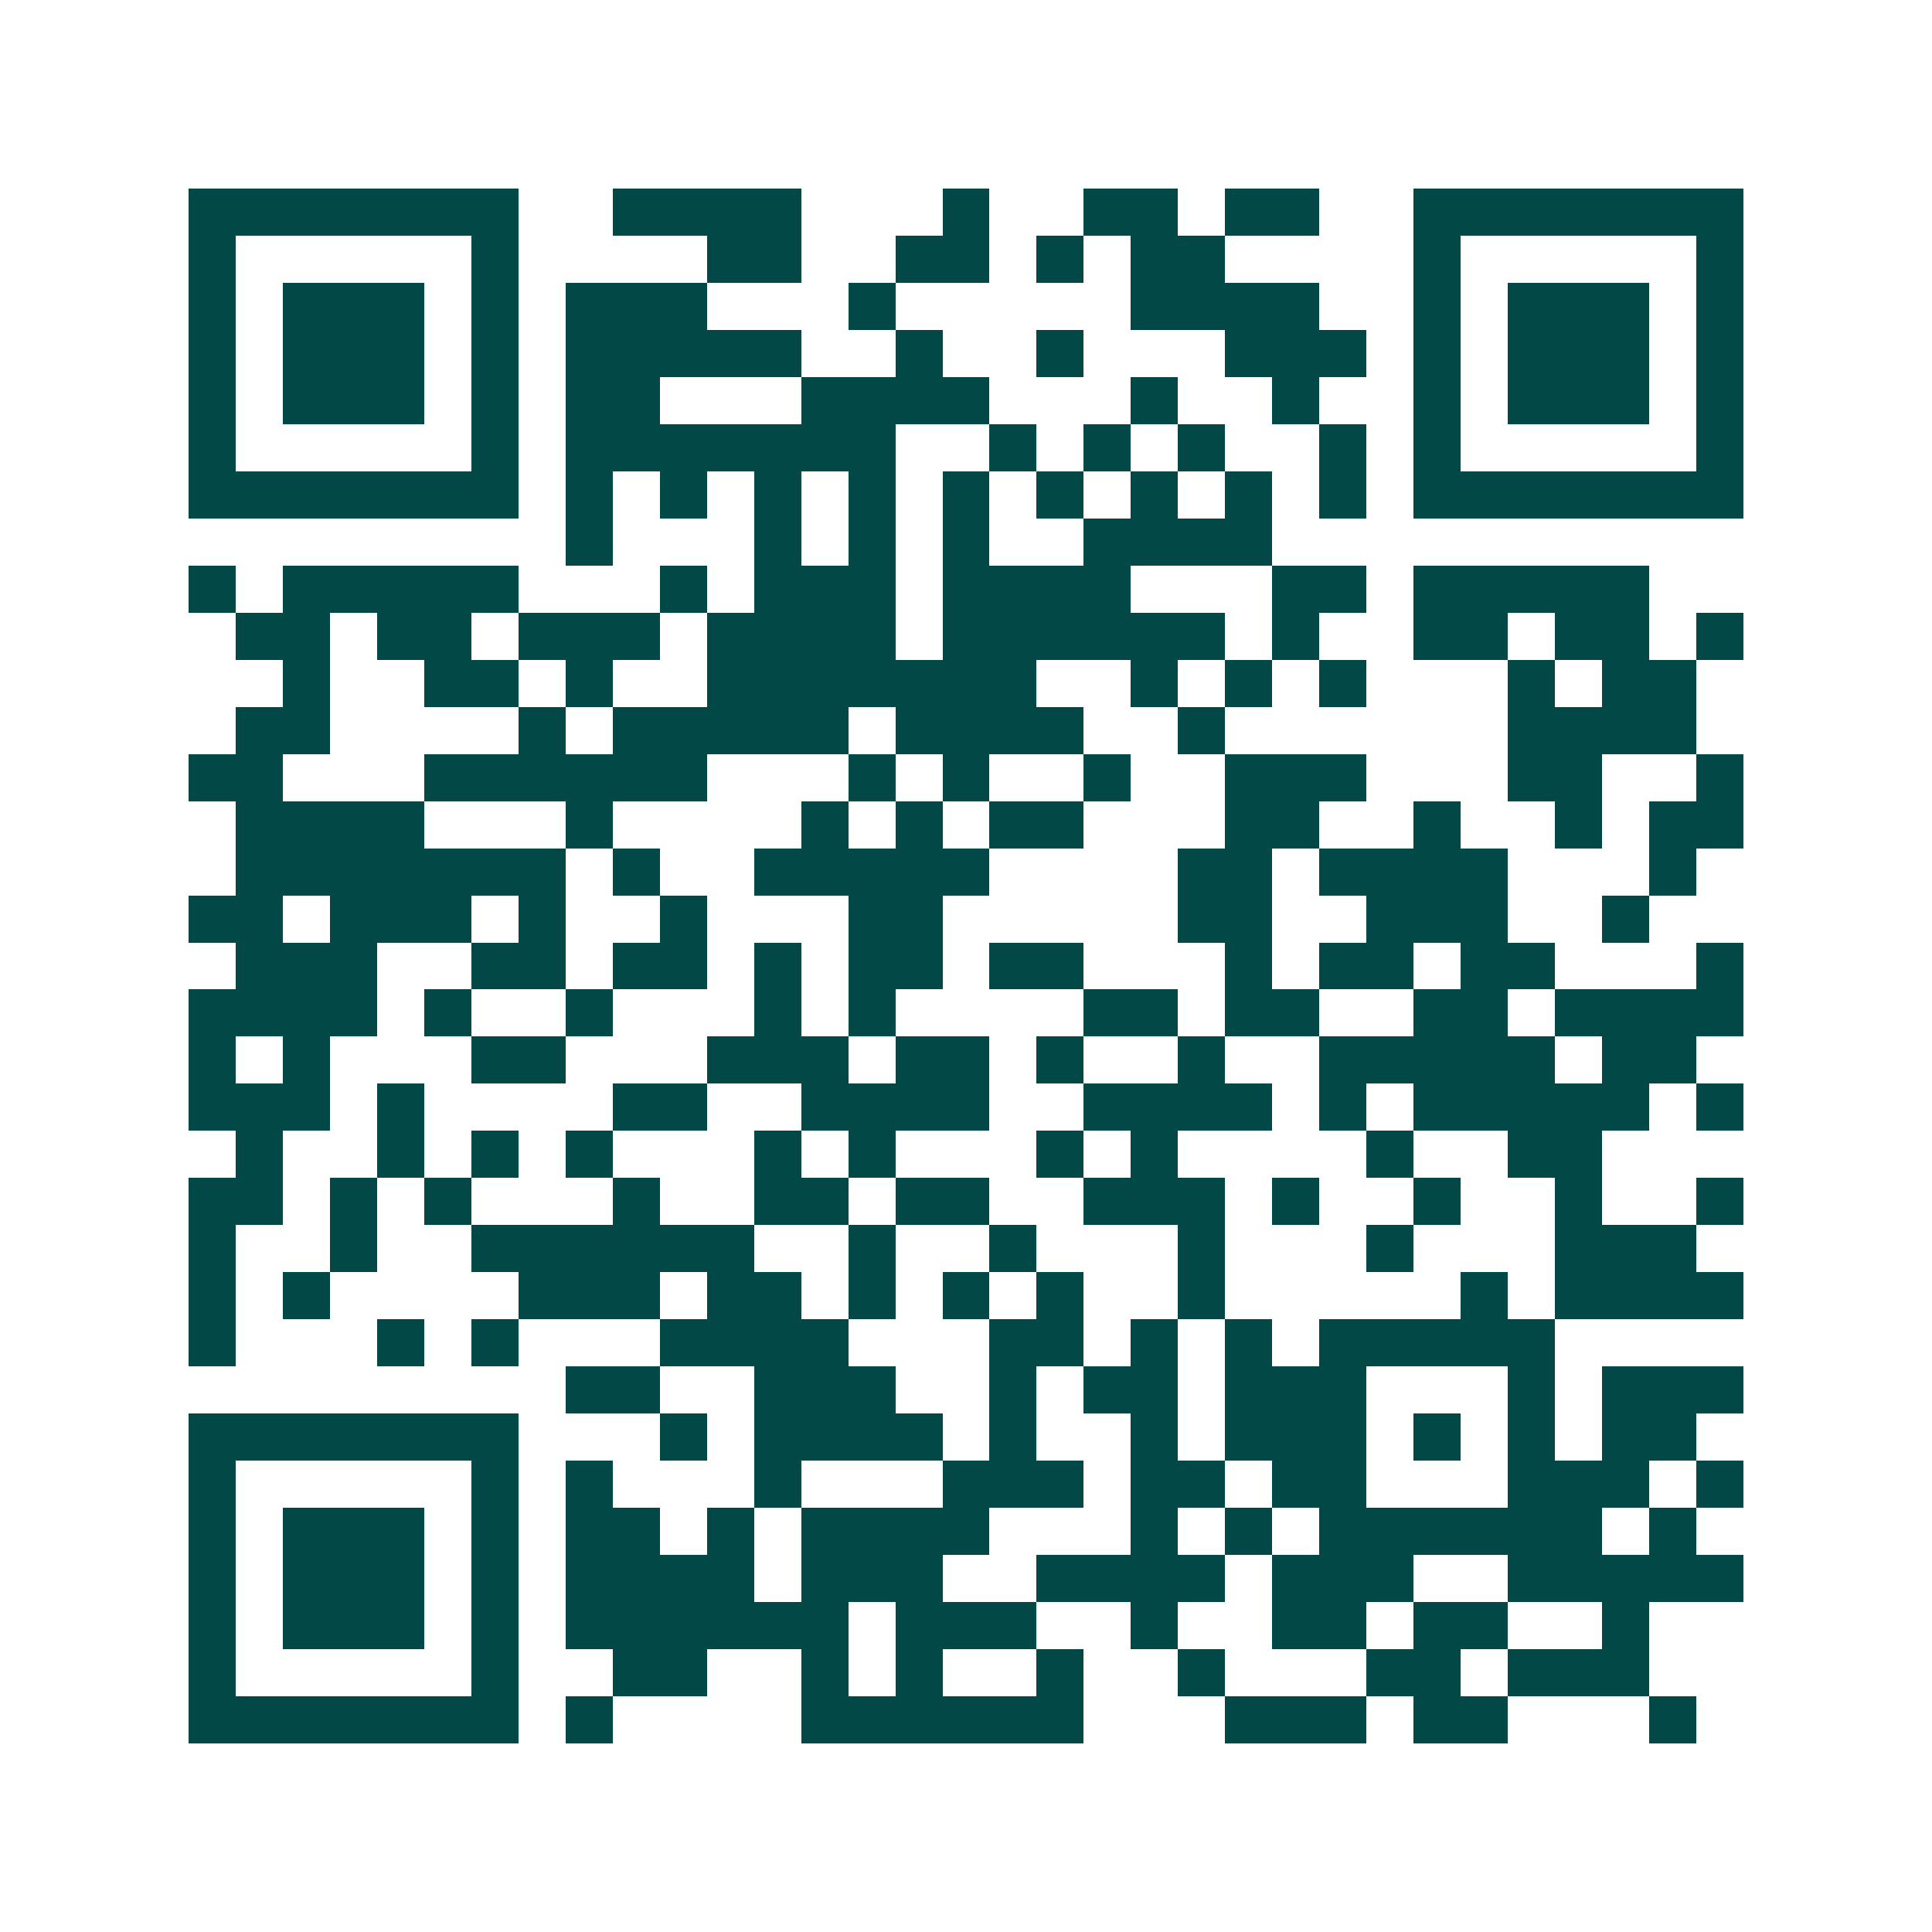 <svg xmlns="http://www.w3.org/2000/svg" width="200" height="200" viewBox="0 0 41 41" shape-rendering="crispEdges"><path fill="#ffffff" d="M0 0h41v41H0z"/><path stroke="#014847" d="M4 4.5h7m2 0h4m3 0h1m2 0h2m1 0h2m2 0h7M4 5.5h1m5 0h1m4 0h2m2 0h2m1 0h1m1 0h2m4 0h1m5 0h1M4 6.5h1m1 0h3m1 0h1m1 0h3m3 0h1m5 0h4m2 0h1m1 0h3m1 0h1M4 7.5h1m1 0h3m1 0h1m1 0h5m2 0h1m2 0h1m3 0h3m1 0h1m1 0h3m1 0h1M4 8.5h1m1 0h3m1 0h1m1 0h2m3 0h4m3 0h1m2 0h1m2 0h1m1 0h3m1 0h1M4 9.5h1m5 0h1m1 0h7m2 0h1m1 0h1m1 0h1m2 0h1m1 0h1m5 0h1M4 10.5h7m1 0h1m1 0h1m1 0h1m1 0h1m1 0h1m1 0h1m1 0h1m1 0h1m1 0h1m1 0h7M12 11.5h1m3 0h1m1 0h1m1 0h1m2 0h4M4 12.5h1m1 0h5m3 0h1m1 0h3m1 0h4m3 0h2m1 0h5M5 13.5h2m1 0h2m1 0h3m1 0h4m1 0h6m1 0h1m2 0h2m1 0h2m1 0h1M6 14.5h1m2 0h2m1 0h1m2 0h7m2 0h1m1 0h1m1 0h1m3 0h1m1 0h2M5 15.5h2m4 0h1m1 0h5m1 0h4m2 0h1m6 0h4M4 16.5h2m3 0h6m3 0h1m1 0h1m2 0h1m2 0h3m3 0h2m2 0h1M5 17.5h4m3 0h1m4 0h1m1 0h1m1 0h2m3 0h2m2 0h1m2 0h1m1 0h2M5 18.5h7m1 0h1m2 0h5m4 0h2m1 0h4m3 0h1M4 19.5h2m1 0h3m1 0h1m2 0h1m3 0h2m5 0h2m2 0h3m2 0h1M5 20.5h3m2 0h2m1 0h2m1 0h1m1 0h2m1 0h2m3 0h1m1 0h2m1 0h2m3 0h1M4 21.5h4m1 0h1m2 0h1m3 0h1m1 0h1m4 0h2m1 0h2m2 0h2m1 0h4M4 22.5h1m1 0h1m3 0h2m3 0h3m1 0h2m1 0h1m2 0h1m2 0h5m1 0h2M4 23.5h3m1 0h1m4 0h2m2 0h4m2 0h4m1 0h1m1 0h5m1 0h1M5 24.5h1m2 0h1m1 0h1m1 0h1m3 0h1m1 0h1m3 0h1m1 0h1m4 0h1m2 0h2M4 25.5h2m1 0h1m1 0h1m3 0h1m2 0h2m1 0h2m2 0h3m1 0h1m2 0h1m2 0h1m2 0h1M4 26.5h1m2 0h1m2 0h6m2 0h1m2 0h1m3 0h1m3 0h1m3 0h3M4 27.5h1m1 0h1m4 0h3m1 0h2m1 0h1m1 0h1m1 0h1m2 0h1m5 0h1m1 0h4M4 28.5h1m3 0h1m1 0h1m3 0h4m3 0h2m1 0h1m1 0h1m1 0h5M12 29.5h2m2 0h3m2 0h1m1 0h2m1 0h3m3 0h1m1 0h3M4 30.5h7m3 0h1m1 0h4m1 0h1m2 0h1m1 0h3m1 0h1m1 0h1m1 0h2M4 31.5h1m5 0h1m1 0h1m3 0h1m3 0h3m1 0h2m1 0h2m3 0h3m1 0h1M4 32.5h1m1 0h3m1 0h1m1 0h2m1 0h1m1 0h4m3 0h1m1 0h1m1 0h6m1 0h1M4 33.5h1m1 0h3m1 0h1m1 0h4m1 0h3m2 0h4m1 0h3m2 0h5M4 34.5h1m1 0h3m1 0h1m1 0h6m1 0h3m2 0h1m2 0h2m1 0h2m2 0h1M4 35.5h1m5 0h1m2 0h2m2 0h1m1 0h1m2 0h1m2 0h1m3 0h2m1 0h3M4 36.5h7m1 0h1m4 0h6m3 0h3m1 0h2m3 0h1"/></svg>
